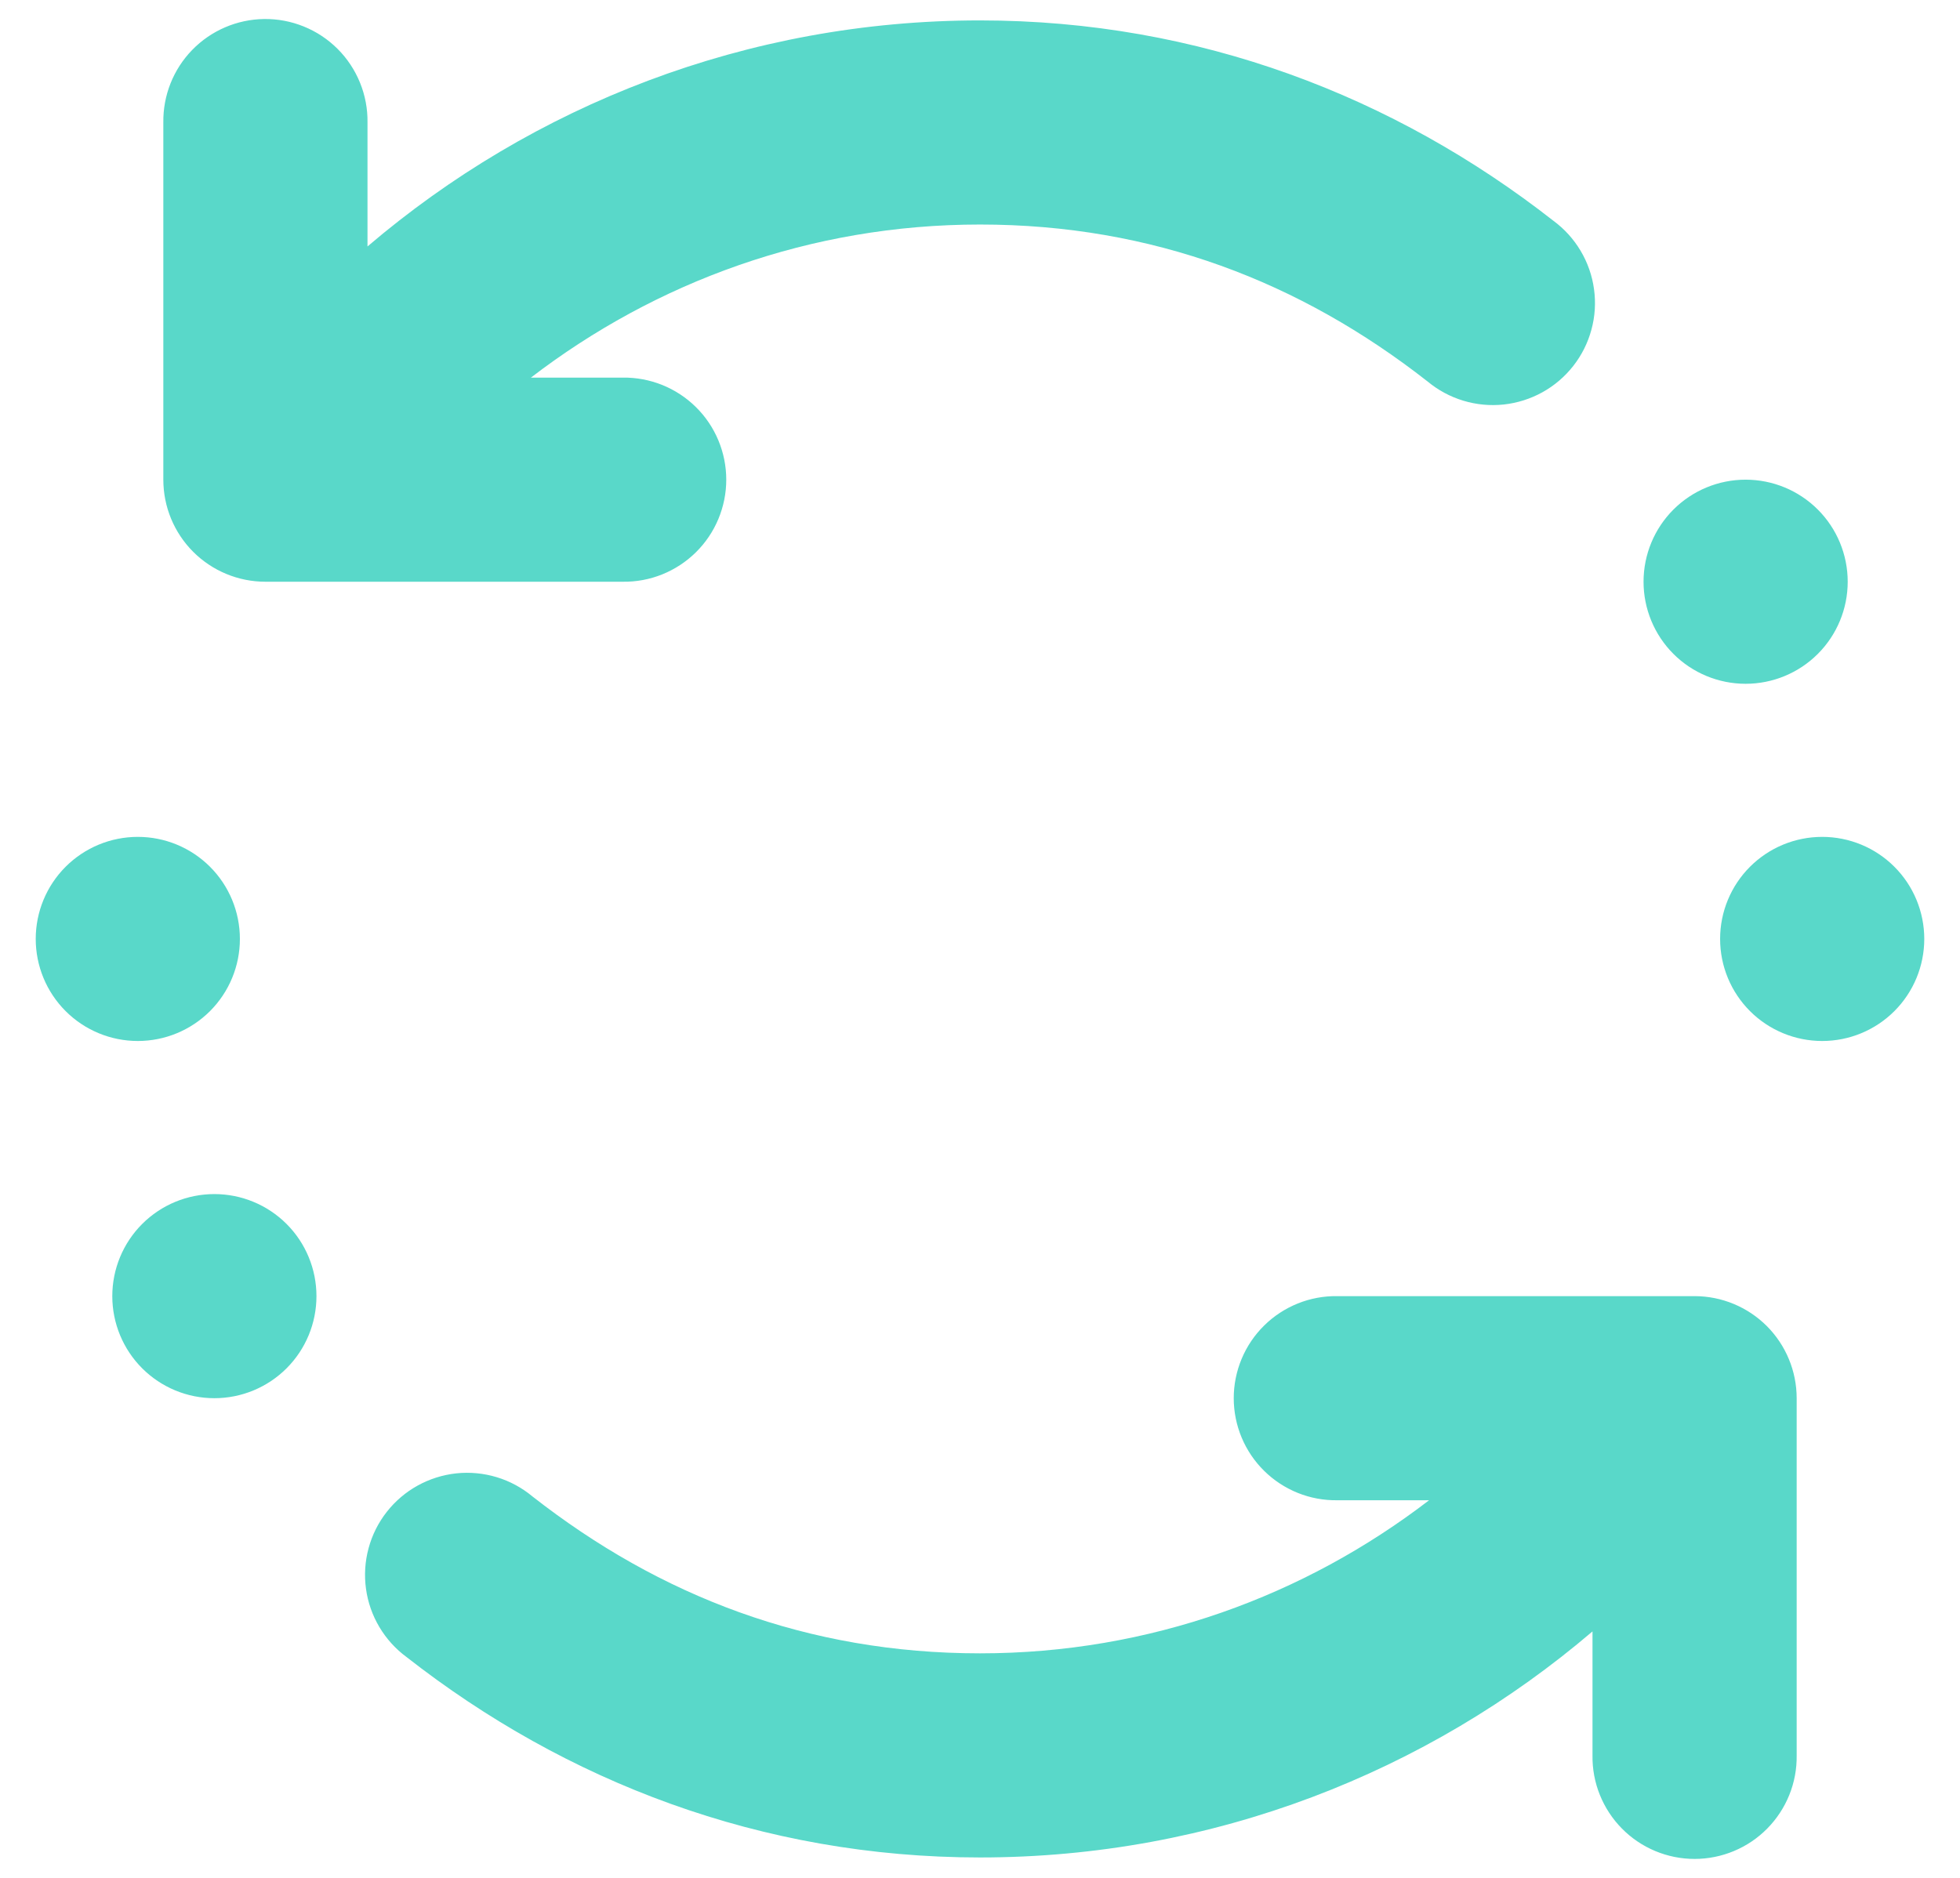<svg width="48" height="46" viewBox="0 0 48 46" fill="none" xmlns="http://www.w3.org/2000/svg">
<path d="M6.463 0.466C5.801 0.476 5.169 0.748 4.707 1.223C4.245 1.698 3.991 2.337 4 3V11.75C4 12.413 4.263 13.049 4.732 13.518C5.201 13.986 5.837 14.25 6.5 14.25H15.25C15.581 14.255 15.91 14.194 16.218 14.07C16.525 13.946 16.805 13.763 17.041 13.53C17.277 13.298 17.464 13.021 17.592 12.715C17.72 12.409 17.786 12.081 17.786 11.75C17.786 11.419 17.72 11.091 17.592 10.785C17.464 10.479 17.277 10.202 17.041 9.97C16.805 9.737 16.525 9.554 16.218 9.43C15.91 9.307 15.581 9.245 15.25 9.25H13.002C16.05 6.911 19.845 5.5 24 5.5C28.223 5.5 31.844 6.904 34.959 9.343C35.217 9.557 35.514 9.718 35.835 9.815C36.155 9.912 36.492 9.944 36.825 9.909C37.157 9.873 37.48 9.771 37.773 9.609C38.066 9.447 38.323 9.227 38.529 8.964C38.736 8.7 38.887 8.398 38.974 8.074C39.062 7.751 39.083 7.414 39.037 7.082C38.992 6.75 38.88 6.431 38.709 6.144C38.538 5.856 38.31 5.605 38.041 5.407C34.153 2.364 29.36 0.5 24 0.5C18.286 0.5 13.042 2.589 9 6.037V3C9.005 2.666 8.942 2.334 8.816 2.024C8.69 1.715 8.504 1.433 8.267 1.197C8.031 0.961 7.749 0.774 7.439 0.649C7.129 0.523 6.798 0.461 6.463 0.466ZM42.75 11.75C42.087 11.75 41.451 12.013 40.982 12.482C40.513 12.951 40.25 13.587 40.25 14.25C40.25 14.913 40.513 15.549 40.982 16.018C41.451 16.487 42.087 16.75 42.75 16.75C43.413 16.75 44.049 16.487 44.518 16.018C44.987 15.549 45.25 14.913 45.25 14.25C45.25 13.587 44.987 12.951 44.518 12.482C44.049 12.013 43.413 11.75 42.75 11.75ZM3.375 20.5C2.712 20.5 2.076 20.763 1.607 21.232C1.138 21.701 0.875 22.337 0.875 23C0.875 23.663 1.138 24.299 1.607 24.768C2.076 25.237 2.712 25.5 3.375 25.5C4.038 25.5 4.674 25.237 5.143 24.768C5.612 24.299 5.875 23.663 5.875 23C5.875 22.337 5.612 21.701 5.143 21.232C4.674 20.763 4.038 20.5 3.375 20.5ZM44.625 20.5C43.962 20.5 43.326 20.763 42.857 21.232C42.388 21.701 42.125 22.337 42.125 23C42.125 23.663 42.388 24.299 42.857 24.768C43.326 25.237 43.962 25.5 44.625 25.5C45.288 25.5 45.924 25.237 46.393 24.768C46.862 24.299 47.125 23.663 47.125 23C47.125 22.337 46.862 21.701 46.393 21.232C45.924 20.763 45.288 20.5 44.625 20.5ZM5.25 29.25C4.587 29.25 3.951 29.513 3.482 29.982C3.013 30.451 2.75 31.087 2.75 31.75C2.75 32.413 3.013 33.049 3.482 33.518C3.951 33.987 4.587 34.25 5.25 34.25C5.913 34.25 6.549 33.987 7.018 33.518C7.487 33.049 7.75 32.413 7.75 31.75C7.75 31.087 7.487 30.451 7.018 29.982C6.549 29.513 5.913 29.25 5.25 29.25ZM32.75 31.75C32.419 31.745 32.09 31.806 31.782 31.93C31.475 32.054 31.195 32.237 30.959 32.47C30.723 32.702 30.536 32.979 30.408 33.285C30.28 33.591 30.214 33.919 30.214 34.25C30.214 34.581 30.28 34.909 30.408 35.215C30.536 35.521 30.723 35.798 30.959 36.03C31.195 36.263 31.475 36.446 31.782 36.57C32.09 36.694 32.419 36.755 32.75 36.75H34.998C31.95 39.089 28.155 40.5 24 40.5C19.777 40.5 16.156 39.096 13.04 36.657C12.783 36.443 12.486 36.282 12.165 36.185C11.845 36.088 11.508 36.056 11.175 36.091C10.842 36.127 10.52 36.229 10.227 36.391C9.934 36.553 9.677 36.773 9.471 37.036C9.264 37.3 9.113 37.602 9.026 37.926C8.939 38.249 8.917 38.586 8.963 38.918C9.008 39.25 9.12 39.569 9.291 39.856C9.462 40.144 9.69 40.395 9.959 40.593C13.847 43.636 18.64 45.5 24 45.5C29.714 45.5 34.958 43.411 39 39.963V43C38.995 43.331 39.056 43.66 39.18 43.968C39.304 44.275 39.487 44.555 39.72 44.791C39.952 45.027 40.229 45.214 40.535 45.342C40.841 45.47 41.169 45.536 41.5 45.536C41.831 45.536 42.159 45.47 42.465 45.342C42.771 45.214 43.048 45.027 43.28 44.791C43.513 44.555 43.696 44.275 43.82 43.968C43.944 43.66 44.005 43.331 44 43V34.25C44 33.587 43.736 32.951 43.268 32.482C42.799 32.014 42.163 31.75 41.5 31.75H32.75Z" fill="#59D8C9"/>
</svg>
